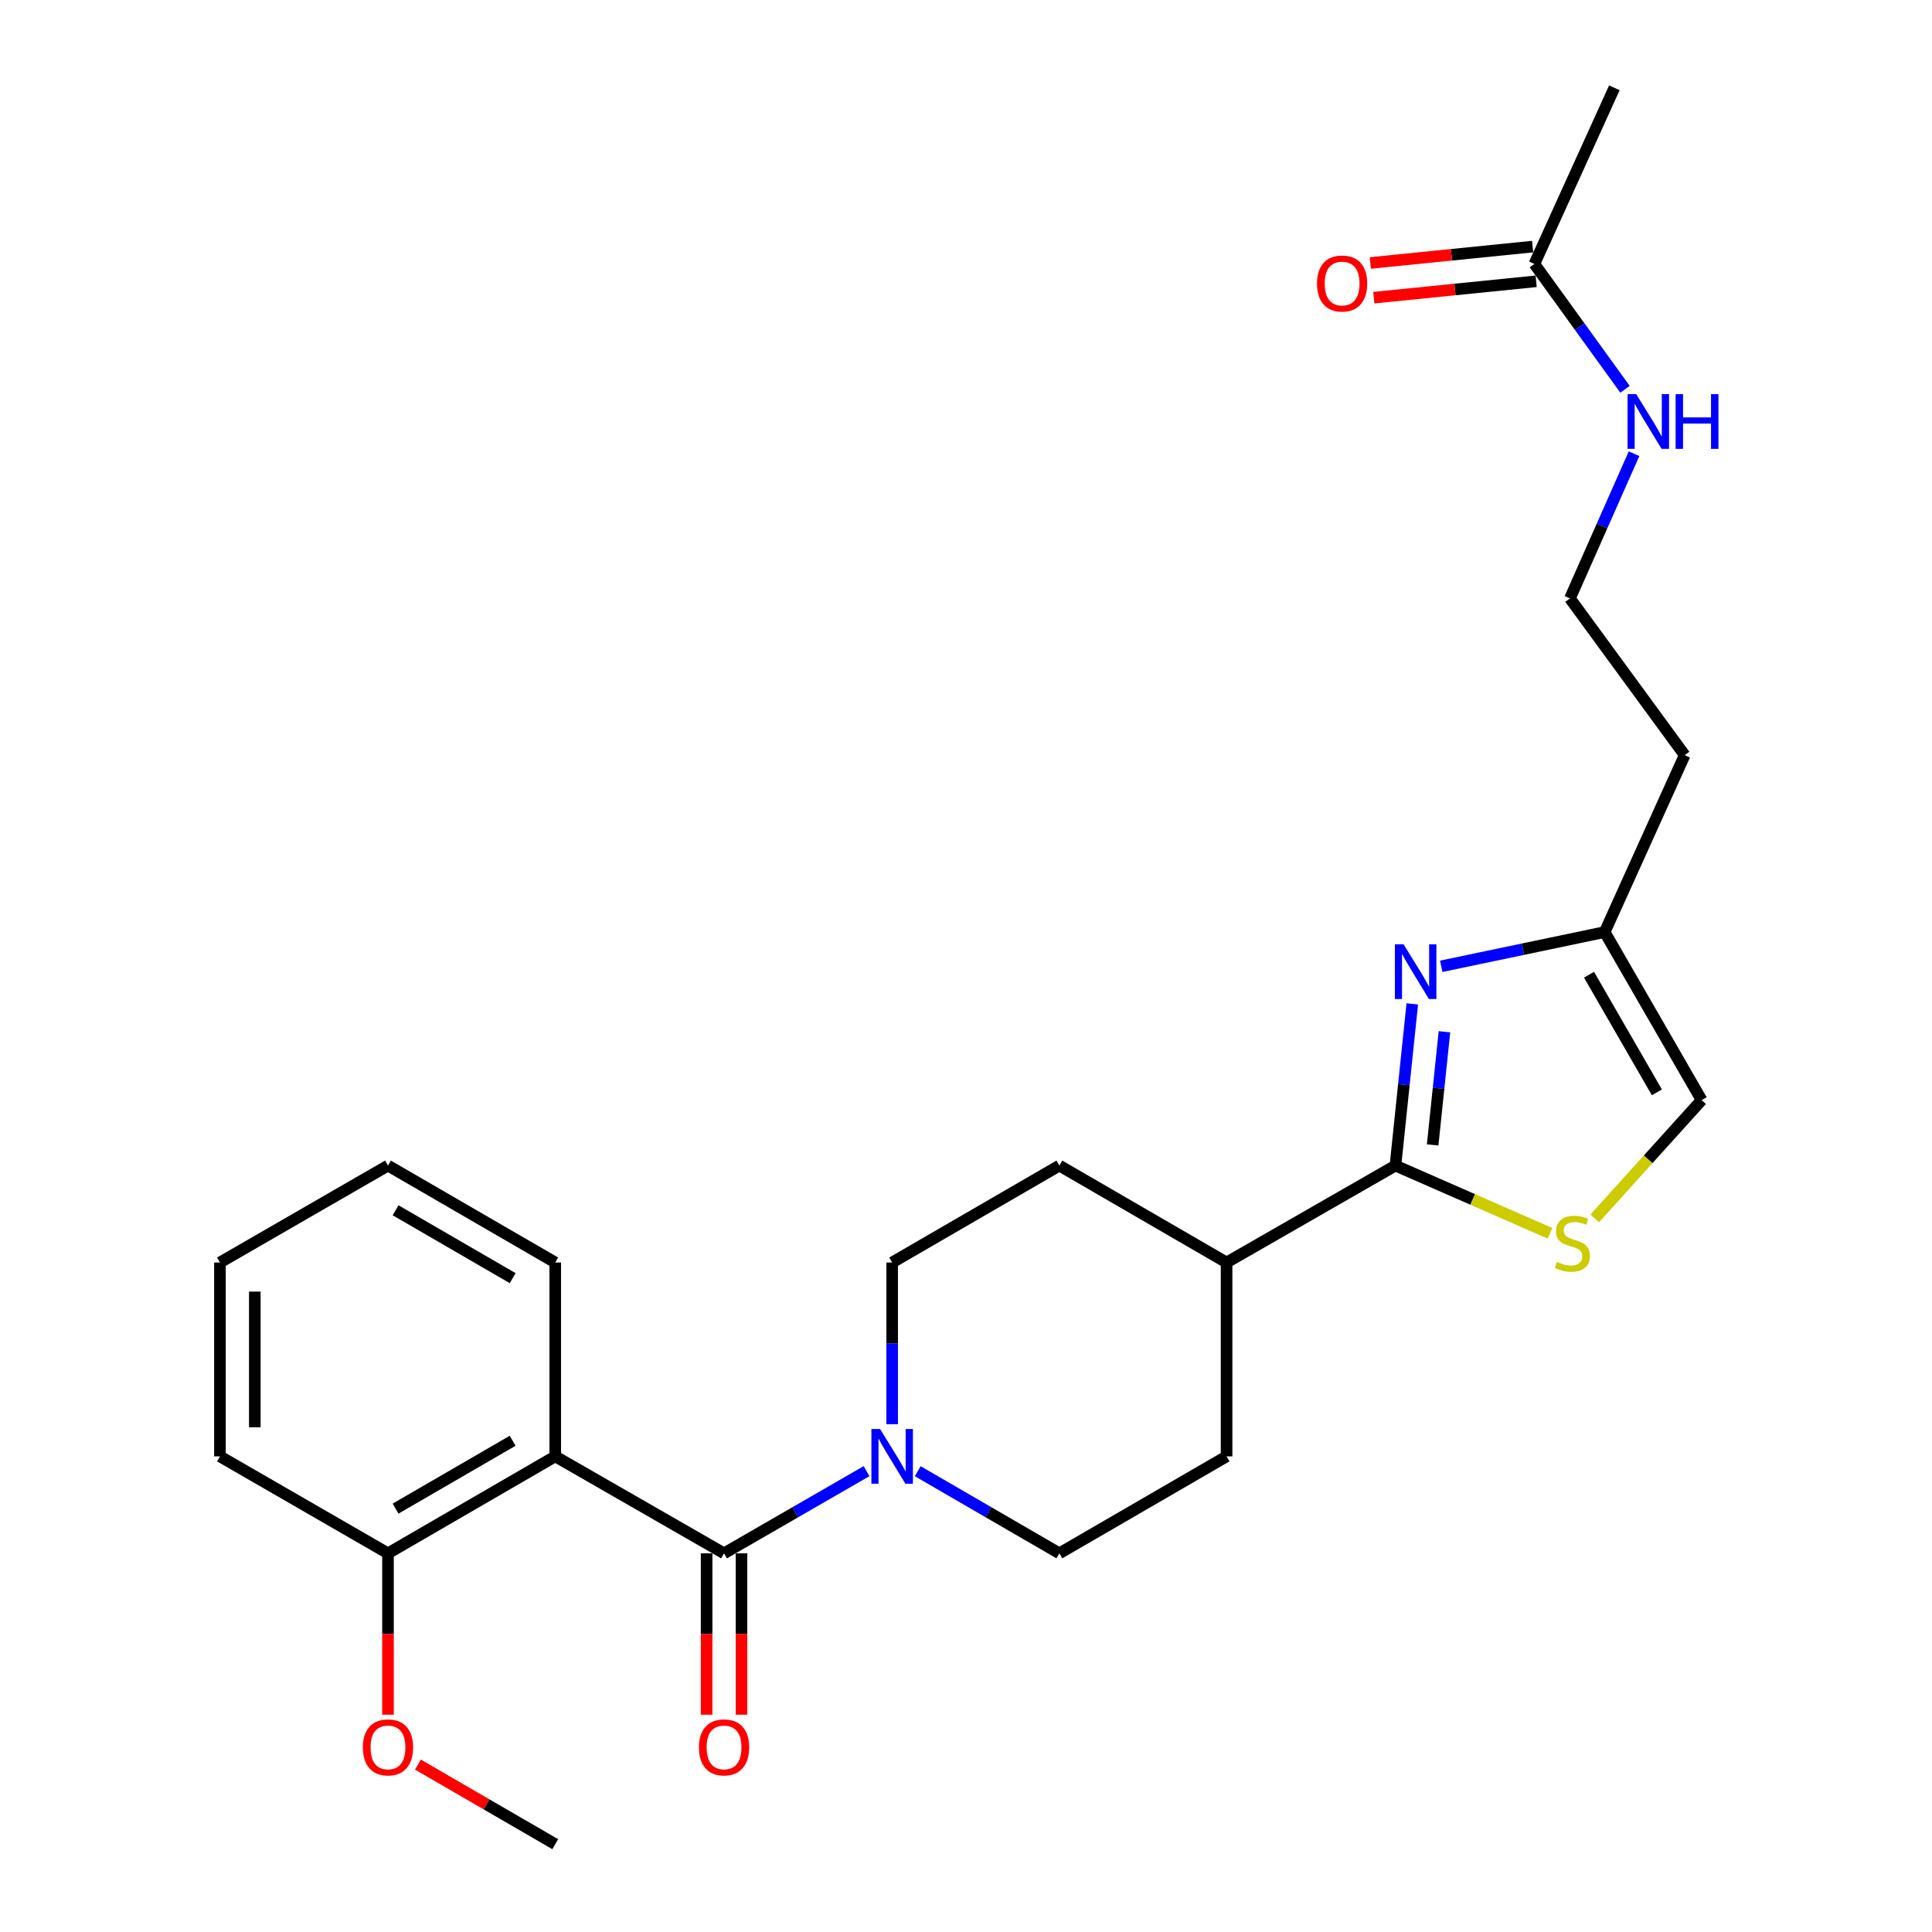 <?xml version='1.0' encoding='iso-8859-1'?>
<svg version='1.1' baseProfile='full'
              xmlns='http://www.w3.org/2000/svg'
                      xmlns:rdkit='http://www.rdkit.org/xml'
                      xmlns:xlink='http://www.w3.org/1999/xlink'
                  xml:space='preserve'
width='1000px' height='1000px' viewBox='0 0 1000 1000'>
<!-- END OF HEADER -->
<rect style='opacity:1.0;fill:#FFFFFF;stroke:none' width='1000' height='1000' x='0' y='0'> </rect>
<path class='bond-2' d='M 374.768,804.003 L 287.387,753.819' style='fill:none;fill-rule:evenodd;stroke:#000000;stroke-width:6px;stroke-linecap:butt;stroke-linejoin:miter;stroke-opacity:1' />
<path class='bond-3' d='M 374.768,804.003 L 411.647,782.732' style='fill:none;fill-rule:evenodd;stroke:#000000;stroke-width:6px;stroke-linecap:butt;stroke-linejoin:miter;stroke-opacity:1' />
<path class='bond-3' d='M 411.647,782.732 L 448.526,761.462' style='fill:none;fill-rule:evenodd;stroke:#0000FF;stroke-width:6px;stroke-linecap:butt;stroke-linejoin:miter;stroke-opacity:1' />
<path class='bond-9' d='M 365.742,804.003 L 365.742,845.768' style='fill:none;fill-rule:evenodd;stroke:#000000;stroke-width:6px;stroke-linecap:butt;stroke-linejoin:miter;stroke-opacity:1' />
<path class='bond-9' d='M 365.742,845.768 L 365.742,887.532' style='fill:none;fill-rule:evenodd;stroke:#FF0000;stroke-width:6px;stroke-linecap:butt;stroke-linejoin:miter;stroke-opacity:1' />
<path class='bond-9' d='M 383.794,804.003 L 383.794,845.768' style='fill:none;fill-rule:evenodd;stroke:#000000;stroke-width:6px;stroke-linecap:butt;stroke-linejoin:miter;stroke-opacity:1' />
<path class='bond-9' d='M 383.794,845.768 L 383.794,887.532' style='fill:none;fill-rule:evenodd;stroke:#FF0000;stroke-width:6px;stroke-linecap:butt;stroke-linejoin:miter;stroke-opacity:1' />
<path class='bond-0' d='M 730.997,519.611 L 726.636,561.454' style='fill:none;fill-rule:evenodd;stroke:#0000FF;stroke-width:6px;stroke-linecap:butt;stroke-linejoin:miter;stroke-opacity:1' />
<path class='bond-0' d='M 726.636,561.454 L 722.276,603.297' style='fill:none;fill-rule:evenodd;stroke:#000000;stroke-width:6px;stroke-linecap:butt;stroke-linejoin:miter;stroke-opacity:1' />
<path class='bond-0' d='M 747.644,534.035 L 744.591,563.325' style='fill:none;fill-rule:evenodd;stroke:#0000FF;stroke-width:6px;stroke-linecap:butt;stroke-linejoin:miter;stroke-opacity:1' />
<path class='bond-0' d='M 744.591,563.325 L 741.539,592.615' style='fill:none;fill-rule:evenodd;stroke:#000000;stroke-width:6px;stroke-linecap:butt;stroke-linejoin:miter;stroke-opacity:1' />
<path class='bond-5' d='M 745.975,500.156 L 788.276,491.298' style='fill:none;fill-rule:evenodd;stroke:#0000FF;stroke-width:6px;stroke-linecap:butt;stroke-linejoin:miter;stroke-opacity:1' />
<path class='bond-5' d='M 788.276,491.298 L 830.577,482.44' style='fill:none;fill-rule:evenodd;stroke:#000000;stroke-width:6px;stroke-linecap:butt;stroke-linejoin:miter;stroke-opacity:1' />
<path class='bond-1' d='M 722.276,603.297 L 634.875,653.471' style='fill:none;fill-rule:evenodd;stroke:#000000;stroke-width:6px;stroke-linecap:butt;stroke-linejoin:miter;stroke-opacity:1' />
<path class='bond-4' d='M 722.276,603.297 L 762.277,620.831' style='fill:none;fill-rule:evenodd;stroke:#000000;stroke-width:6px;stroke-linecap:butt;stroke-linejoin:miter;stroke-opacity:1' />
<path class='bond-4' d='M 762.277,620.831 L 802.279,638.366' style='fill:none;fill-rule:evenodd;stroke:#CCCC00;stroke-width:6px;stroke-linecap:butt;stroke-linejoin:miter;stroke-opacity:1' />
<path class='bond-8' d='M 287.387,753.819 L 200.818,804.003' style='fill:none;fill-rule:evenodd;stroke:#000000;stroke-width:6px;stroke-linecap:butt;stroke-linejoin:miter;stroke-opacity:1' />
<path class='bond-8' d='M 265.348,745.729 L 204.75,780.858' style='fill:none;fill-rule:evenodd;stroke:#000000;stroke-width:6px;stroke-linecap:butt;stroke-linejoin:miter;stroke-opacity:1' />
<path class='bond-18' d='M 287.387,753.819 L 287.387,653.471' style='fill:none;fill-rule:evenodd;stroke:#000000;stroke-width:6px;stroke-linecap:butt;stroke-linejoin:miter;stroke-opacity:1' />
<path class='bond-11' d='M 475.019,761.497 L 511.672,782.75' style='fill:none;fill-rule:evenodd;stroke:#0000FF;stroke-width:6px;stroke-linecap:butt;stroke-linejoin:miter;stroke-opacity:1' />
<path class='bond-11' d='M 511.672,782.75 L 548.326,804.003' style='fill:none;fill-rule:evenodd;stroke:#000000;stroke-width:6px;stroke-linecap:butt;stroke-linejoin:miter;stroke-opacity:1' />
<path class='bond-12' d='M 461.778,737.15 L 461.778,695.311' style='fill:none;fill-rule:evenodd;stroke:#0000FF;stroke-width:6px;stroke-linecap:butt;stroke-linejoin:miter;stroke-opacity:1' />
<path class='bond-12' d='M 461.778,695.311 L 461.778,653.471' style='fill:none;fill-rule:evenodd;stroke:#000000;stroke-width:6px;stroke-linecap:butt;stroke-linejoin:miter;stroke-opacity:1' />
<path class='bond-6' d='M 825.433,630.636 L 853.097,600.028' style='fill:none;fill-rule:evenodd;stroke:#CCCC00;stroke-width:6px;stroke-linecap:butt;stroke-linejoin:miter;stroke-opacity:1' />
<path class='bond-6' d='M 853.097,600.028 L 880.761,569.419' style='fill:none;fill-rule:evenodd;stroke:#000000;stroke-width:6px;stroke-linecap:butt;stroke-linejoin:miter;stroke-opacity:1' />
<path class='bond-17' d='M 830.577,482.44 L 871.986,390.867' style='fill:none;fill-rule:evenodd;stroke:#000000;stroke-width:6px;stroke-linecap:butt;stroke-linejoin:miter;stroke-opacity:1' />
<path class='bond-28' d='M 830.577,482.44 L 880.761,569.419' style='fill:none;fill-rule:evenodd;stroke:#000000;stroke-width:6px;stroke-linecap:butt;stroke-linejoin:miter;stroke-opacity:1' />
<path class='bond-28' d='M 822.468,504.508 L 857.597,565.394' style='fill:none;fill-rule:evenodd;stroke:#000000;stroke-width:6px;stroke-linecap:butt;stroke-linejoin:miter;stroke-opacity:1' />
<path class='bond-7' d='M 634.875,653.471 L 548.326,603.297' style='fill:none;fill-rule:evenodd;stroke:#000000;stroke-width:6px;stroke-linecap:butt;stroke-linejoin:miter;stroke-opacity:1' />
<path class='bond-26' d='M 634.875,653.471 L 634.875,753.819' style='fill:none;fill-rule:evenodd;stroke:#000000;stroke-width:6px;stroke-linecap:butt;stroke-linejoin:miter;stroke-opacity:1' />
<path class='bond-20' d='M 200.818,804.003 L 200.818,845.768' style='fill:none;fill-rule:evenodd;stroke:#000000;stroke-width:6px;stroke-linecap:butt;stroke-linejoin:miter;stroke-opacity:1' />
<path class='bond-20' d='M 200.818,845.768 L 200.818,887.532' style='fill:none;fill-rule:evenodd;stroke:#FF0000;stroke-width:6px;stroke-linecap:butt;stroke-linejoin:miter;stroke-opacity:1' />
<path class='bond-22' d='M 200.818,804.003 L 113.838,753.819' style='fill:none;fill-rule:evenodd;stroke:#000000;stroke-width:6px;stroke-linecap:butt;stroke-linejoin:miter;stroke-opacity:1' />
<path class='bond-10' d='M 794.192,136.616 L 817.648,169.055' style='fill:none;fill-rule:evenodd;stroke:#000000;stroke-width:6px;stroke-linecap:butt;stroke-linejoin:miter;stroke-opacity:1' />
<path class='bond-10' d='M 817.648,169.055 L 841.104,201.495' style='fill:none;fill-rule:evenodd;stroke:#0000FF;stroke-width:6px;stroke-linecap:butt;stroke-linejoin:miter;stroke-opacity:1' />
<path class='bond-13' d='M 793.286,127.636 L 751.278,131.878' style='fill:none;fill-rule:evenodd;stroke:#000000;stroke-width:6px;stroke-linecap:butt;stroke-linejoin:miter;stroke-opacity:1' />
<path class='bond-13' d='M 751.278,131.878 L 709.27,136.12' style='fill:none;fill-rule:evenodd;stroke:#FF0000;stroke-width:6px;stroke-linecap:butt;stroke-linejoin:miter;stroke-opacity:1' />
<path class='bond-13' d='M 795.099,145.597 L 753.091,149.838' style='fill:none;fill-rule:evenodd;stroke:#000000;stroke-width:6px;stroke-linecap:butt;stroke-linejoin:miter;stroke-opacity:1' />
<path class='bond-13' d='M 753.091,149.838 L 711.084,154.08' style='fill:none;fill-rule:evenodd;stroke:#FF0000;stroke-width:6px;stroke-linecap:butt;stroke-linejoin:miter;stroke-opacity:1' />
<path class='bond-21' d='M 794.192,136.616 L 835.591,45.455' style='fill:none;fill-rule:evenodd;stroke:#000000;stroke-width:6px;stroke-linecap:butt;stroke-linejoin:miter;stroke-opacity:1' />
<path class='bond-15' d='M 548.326,804.003 L 634.875,753.819' style='fill:none;fill-rule:evenodd;stroke:#000000;stroke-width:6px;stroke-linecap:butt;stroke-linejoin:miter;stroke-opacity:1' />
<path class='bond-14' d='M 461.778,653.471 L 548.326,603.297' style='fill:none;fill-rule:evenodd;stroke:#000000;stroke-width:6px;stroke-linecap:butt;stroke-linejoin:miter;stroke-opacity:1' />
<path class='bond-16' d='M 845.78,234.834 L 829.187,272.289' style='fill:none;fill-rule:evenodd;stroke:#0000FF;stroke-width:6px;stroke-linecap:butt;stroke-linejoin:miter;stroke-opacity:1' />
<path class='bond-16' d='M 829.187,272.289 L 812.595,309.744' style='fill:none;fill-rule:evenodd;stroke:#000000;stroke-width:6px;stroke-linecap:butt;stroke-linejoin:miter;stroke-opacity:1' />
<path class='bond-19' d='M 871.986,390.867 L 812.595,309.744' style='fill:none;fill-rule:evenodd;stroke:#000000;stroke-width:6px;stroke-linecap:butt;stroke-linejoin:miter;stroke-opacity:1' />
<path class='bond-24' d='M 287.387,653.471 L 200.818,603.297' style='fill:none;fill-rule:evenodd;stroke:#000000;stroke-width:6px;stroke-linecap:butt;stroke-linejoin:miter;stroke-opacity:1' />
<path class='bond-24' d='M 265.349,661.563 L 204.751,626.441' style='fill:none;fill-rule:evenodd;stroke:#000000;stroke-width:6px;stroke-linecap:butt;stroke-linejoin:miter;stroke-opacity:1' />
<path class='bond-23' d='M 216.32,913.348 L 251.853,933.947' style='fill:none;fill-rule:evenodd;stroke:#FF0000;stroke-width:6px;stroke-linecap:butt;stroke-linejoin:miter;stroke-opacity:1' />
<path class='bond-23' d='M 251.853,933.947 L 287.387,954.545' style='fill:none;fill-rule:evenodd;stroke:#000000;stroke-width:6px;stroke-linecap:butt;stroke-linejoin:miter;stroke-opacity:1' />
<path class='bond-27' d='M 113.838,753.819 L 113.838,653.471' style='fill:none;fill-rule:evenodd;stroke:#000000;stroke-width:6px;stroke-linecap:butt;stroke-linejoin:miter;stroke-opacity:1' />
<path class='bond-27' d='M 131.89,738.767 L 131.89,668.523' style='fill:none;fill-rule:evenodd;stroke:#000000;stroke-width:6px;stroke-linecap:butt;stroke-linejoin:miter;stroke-opacity:1' />
<path class='bond-25' d='M 200.818,603.297 L 113.838,653.471' style='fill:none;fill-rule:evenodd;stroke:#000000;stroke-width:6px;stroke-linecap:butt;stroke-linejoin:miter;stroke-opacity:1' />
<path  class='atom-1' d='M 726.476 488.768
L 735.756 503.768
Q 736.676 505.248, 738.156 507.928
Q 739.636 510.608, 739.716 510.768
L 739.716 488.768
L 743.476 488.768
L 743.476 517.088
L 739.596 517.088
L 729.636 500.688
Q 728.476 498.768, 727.236 496.568
Q 726.036 494.368, 725.676 493.688
L 725.676 517.088
L 721.996 517.088
L 721.996 488.768
L 726.476 488.768
' fill='#0000FF'/>
<path  class='atom-4' d='M 455.518 739.659
L 464.798 754.659
Q 465.718 756.139, 467.198 758.819
Q 468.678 761.499, 468.758 761.659
L 468.758 739.659
L 472.518 739.659
L 472.518 767.979
L 468.638 767.979
L 458.678 751.579
Q 457.518 749.659, 456.278 747.459
Q 455.078 745.259, 454.718 744.579
L 454.718 767.979
L 451.038 767.979
L 451.038 739.659
L 455.518 739.659
' fill='#0000FF'/>
<path  class='atom-5' d='M 805.859 653.162
Q 806.179 653.282, 807.499 653.842
Q 808.819 654.402, 810.259 654.762
Q 811.739 655.082, 813.179 655.082
Q 815.859 655.082, 817.419 653.802
Q 818.979 652.482, 818.979 650.202
Q 818.979 648.642, 818.179 647.682
Q 817.419 646.722, 816.219 646.202
Q 815.019 645.682, 813.019 645.082
Q 810.499 644.322, 808.979 643.602
Q 807.499 642.882, 806.419 641.362
Q 805.379 639.842, 805.379 637.282
Q 805.379 633.722, 807.779 631.522
Q 810.219 629.322, 815.019 629.322
Q 818.299 629.322, 822.019 630.882
L 821.099 633.962
Q 817.699 632.562, 815.139 632.562
Q 812.379 632.562, 810.859 633.722
Q 809.339 634.842, 809.379 636.802
Q 809.379 638.322, 810.139 639.242
Q 810.939 640.162, 812.059 640.682
Q 813.219 641.202, 815.139 641.802
Q 817.699 642.602, 819.219 643.402
Q 820.739 644.202, 821.819 645.842
Q 822.939 647.442, 822.939 650.202
Q 822.939 654.122, 820.299 656.242
Q 817.699 658.322, 813.339 658.322
Q 810.819 658.322, 808.899 657.762
Q 807.019 657.242, 804.779 656.322
L 805.859 653.162
' fill='#CCCC00'/>
<path  class='atom-10' d='M 361.768 904.441
Q 361.768 897.641, 365.128 893.841
Q 368.488 890.041, 374.768 890.041
Q 381.048 890.041, 384.408 893.841
Q 387.768 897.641, 387.768 904.441
Q 387.768 911.321, 384.368 915.241
Q 380.968 919.121, 374.768 919.121
Q 368.528 919.121, 365.128 915.241
Q 361.768 911.361, 361.768 904.441
M 374.768 915.921
Q 379.088 915.921, 381.408 913.041
Q 383.768 910.121, 383.768 904.441
Q 383.768 898.881, 381.408 896.081
Q 379.088 893.241, 374.768 893.241
Q 370.448 893.241, 368.088 896.041
Q 365.768 898.841, 365.768 904.441
Q 365.768 910.161, 368.088 913.041
Q 370.448 915.921, 374.768 915.921
' fill='#FF0000'/>
<path  class='atom-14' d='M 681.676 146.745
Q 681.676 139.945, 685.036 136.145
Q 688.396 132.345, 694.676 132.345
Q 700.956 132.345, 704.316 136.145
Q 707.676 139.945, 707.676 146.745
Q 707.676 153.625, 704.276 157.545
Q 700.876 161.425, 694.676 161.425
Q 688.436 161.425, 685.036 157.545
Q 681.676 153.665, 681.676 146.745
M 694.676 158.225
Q 698.996 158.225, 701.316 155.345
Q 703.676 152.425, 703.676 146.745
Q 703.676 141.185, 701.316 138.385
Q 698.996 135.545, 694.676 135.545
Q 690.356 135.545, 687.996 138.345
Q 685.676 141.145, 685.676 146.745
Q 685.676 152.465, 687.996 155.345
Q 690.356 158.225, 694.676 158.225
' fill='#FF0000'/>
<path  class='atom-17' d='M 846.902 204.011
L 856.182 219.011
Q 857.102 220.491, 858.582 223.171
Q 860.062 225.851, 860.142 226.011
L 860.142 204.011
L 863.902 204.011
L 863.902 232.331
L 860.022 232.331
L 850.062 215.931
Q 848.902 214.011, 847.662 211.811
Q 846.462 209.611, 846.102 208.931
L 846.102 232.331
L 842.422 232.331
L 842.422 204.011
L 846.902 204.011
' fill='#0000FF'/>
<path  class='atom-17' d='M 867.302 204.011
L 871.142 204.011
L 871.142 216.051
L 885.622 216.051
L 885.622 204.011
L 889.462 204.011
L 889.462 232.331
L 885.622 232.331
L 885.622 219.251
L 871.142 219.251
L 871.142 232.331
L 867.302 232.331
L 867.302 204.011
' fill='#0000FF'/>
<path  class='atom-21' d='M 187.818 904.441
Q 187.818 897.641, 191.178 893.841
Q 194.538 890.041, 200.818 890.041
Q 207.098 890.041, 210.458 893.841
Q 213.818 897.641, 213.818 904.441
Q 213.818 911.321, 210.418 915.241
Q 207.018 919.121, 200.818 919.121
Q 194.578 919.121, 191.178 915.241
Q 187.818 911.361, 187.818 904.441
M 200.818 915.921
Q 205.138 915.921, 207.458 913.041
Q 209.818 910.121, 209.818 904.441
Q 209.818 898.881, 207.458 896.081
Q 205.138 893.241, 200.818 893.241
Q 196.498 893.241, 194.138 896.041
Q 191.818 898.841, 191.818 904.441
Q 191.818 910.161, 194.138 913.041
Q 196.498 915.921, 200.818 915.921
' fill='#FF0000'/>
</svg>
